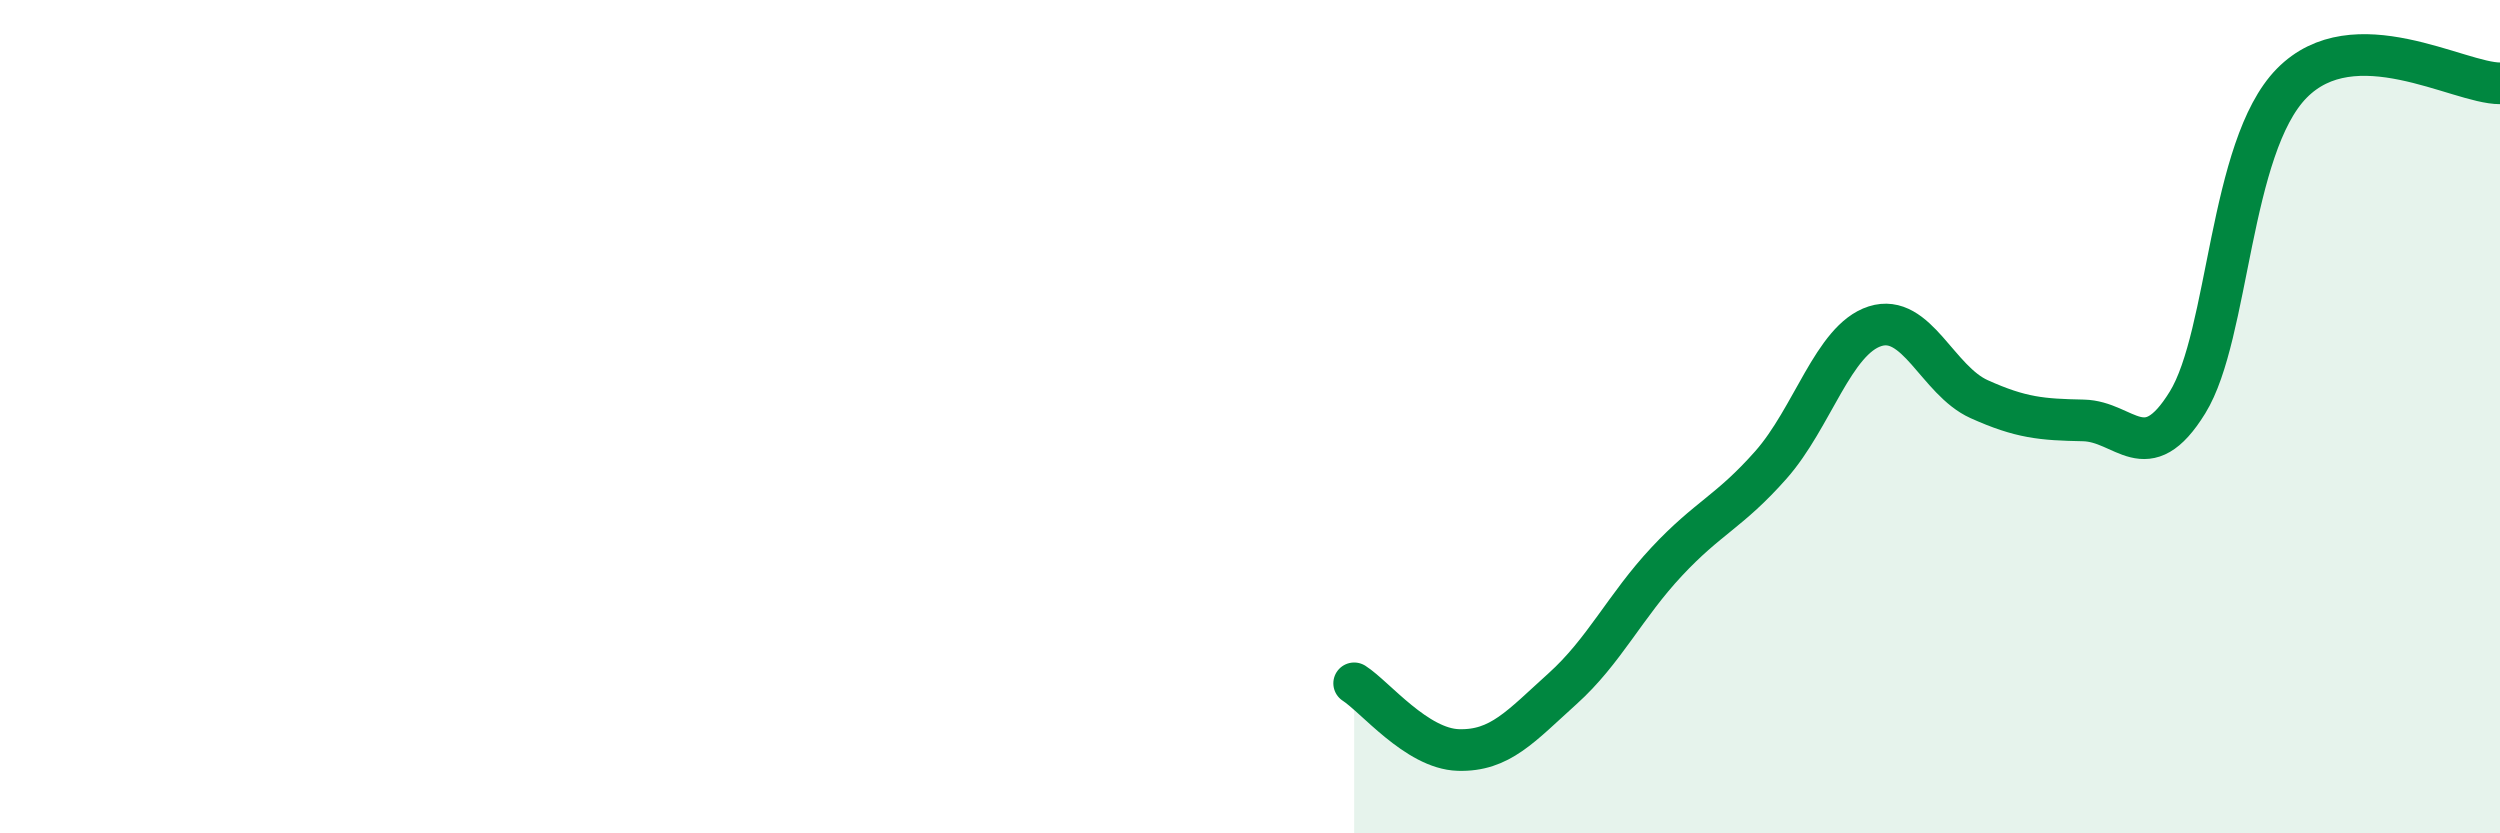
    <svg width="60" height="20" viewBox="0 0 60 20" xmlns="http://www.w3.org/2000/svg">
      <path
        d="M 32.5,16.4 C 33,16.72 34,17.97 35,18 C 36,18.03 36.5,17.43 37.5,16.53 C 38.5,15.63 39,14.55 40,13.48 C 41,12.41 41.5,12.29 42.5,11.16 C 43.5,10.03 44,8.15 45,7.83 C 46,7.51 46.5,9.13 47.5,9.58 C 48.5,10.03 49,10.07 50,10.09 C 51,10.11 51.5,11.28 52.5,9.66 C 53.5,8.04 53.5,3.53 55,2 C 56.5,0.47 59,2 60,2L60 20L32.5 20Z"
        fill="#008740"
        opacity="0.1"
        stroke-linecap="round"
        stroke-linejoin="round"
      />
      <path
        d="M 32.5,16.4 C 33,16.72 34,17.97 35,18 C 36,18.03 36.5,17.43 37.5,16.53 C 38.5,15.63 39,14.55 40,13.48 C 41,12.41 41.5,12.29 42.5,11.16 C 43.5,10.03 44,8.15 45,7.83 C 46,7.51 46.5,9.13 47.5,9.58 C 48.5,10.03 49,10.07 50,10.09 C 51,10.11 51.5,11.28 52.5,9.66 C 53.5,8.04 53.5,3.53 55,2 C 56.5,0.47 59,2 60,2"
        stroke="#008740"
        stroke-width="1"
        fill="none"
        stroke-linecap="round"
        stroke-linejoin="round"
      />
    </svg>
  